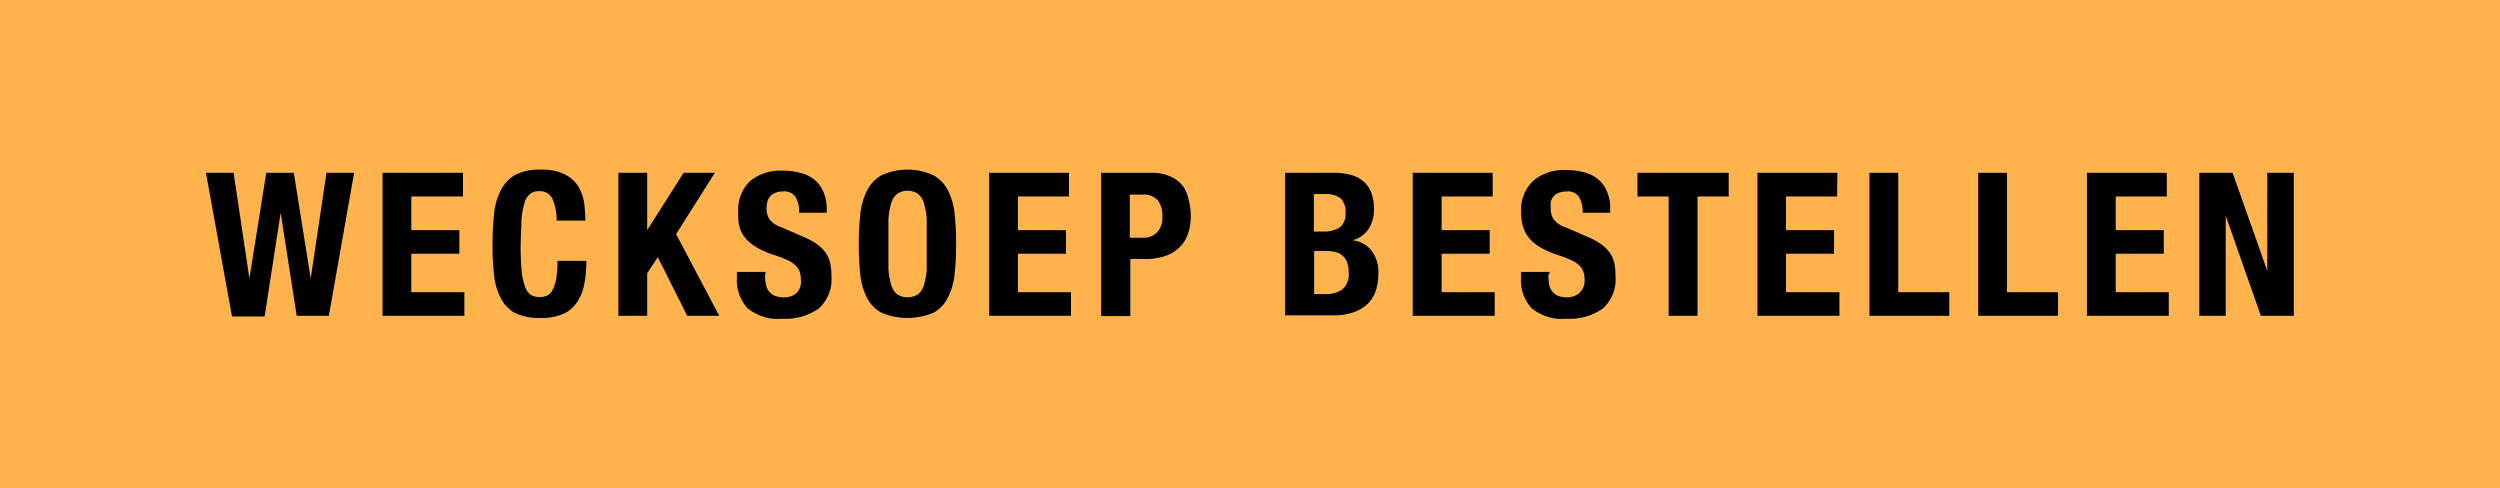 <svg id="Laag_1" data-name="Laag 1" xmlns="http://www.w3.org/2000/svg" viewBox="0 0 199.79 39"><defs><style>.cls-1{fill:#feb34d;}</style></defs><rect class="cls-1" width="199.79" height="39"/><path d="M18.67,13.81l1.26,8.45h0l1.35-8.45h2.2l1.35,8.45h0l1.26-8.45h2.21L26.28,25.24H23.71L22.43,17h0l-1.28,8.29H18.54L16.46,13.81Z"/><path d="M37,15.7H32.87v2.69h3.84v1.89H32.87v3.07h4.24v1.89H30.57V13.81H37Z"/><path d="M44.13,15.85a1.11,1.11,0,0,0-1.08-.57,1,1,0,0,0-.71.24,1.43,1.43,0,0,0-.44.75,6.67,6.67,0,0,0-.23,1.36c0,.56-.06,1.24-.06,2.05a19.5,19.5,0,0,0,.09,2.1A4.83,4.83,0,0,0,42,23a1.15,1.15,0,0,0,.46.59,1.38,1.38,0,0,0,.65.15,1.56,1.56,0,0,0,.57-.1.91.91,0,0,0,.45-.42,2.69,2.69,0,0,0,.31-.88,8.4,8.4,0,0,0,.11-1.49h2.31a10,10,0,0,1-.15,1.76,3.87,3.87,0,0,1-.54,1.45,2.56,2.56,0,0,1-1.1,1,4.24,4.24,0,0,1-1.85.35A4.43,4.43,0,0,1,41.13,25,2.81,2.81,0,0,1,40,23.79a5.07,5.07,0,0,1-.52-1.87,21.86,21.86,0,0,1-.12-2.4,22.07,22.07,0,0,1,.12-2.39A5.19,5.19,0,0,1,40,15.25,3,3,0,0,1,41.13,14a4.07,4.07,0,0,1,2.06-.44,4,4,0,0,1,2,.4,2.65,2.65,0,0,1,1.06,1,3.48,3.48,0,0,1,.44,1.33,10.76,10.76,0,0,1,.09,1.34h-2.3A4.13,4.13,0,0,0,44.13,15.85Z"/><path d="M51.72,18.39h0l2.91-4.58h2.5l-3.1,4.9,3.45,6.53H54.92l-2.35-4.69-.85,1.29v3.4h-2.3V13.81h2.3Z"/><path d="M61.14,22a4,4,0,0,0,.07.73,1.2,1.2,0,0,0,.24.55,1.23,1.23,0,0,0,.47.36,2,2,0,0,0,.74.12,1.48,1.48,0,0,0,1-.34A1.29,1.29,0,0,0,64,22.36a1.93,1.93,0,0,0-.1-.67,1.38,1.38,0,0,0-.35-.5,2.37,2.37,0,0,0-.63-.41,9.42,9.42,0,0,0-1-.38,7.94,7.94,0,0,1-1.33-.56,3.57,3.57,0,0,1-.93-.71,2.48,2.48,0,0,1-.55-.94A3.9,3.9,0,0,1,59,17a3.22,3.22,0,0,1,.94-2.53,3.83,3.83,0,0,1,2.6-.83,5.24,5.24,0,0,1,1.41.17,2.92,2.92,0,0,1,1.12.54,2.53,2.53,0,0,1,.74,1,3.5,3.5,0,0,1,.26,1.4V17H63.86a2.35,2.35,0,0,0-.28-1.26,1.09,1.09,0,0,0-1-.44,1.49,1.49,0,0,0-.64.12,1,1,0,0,0-.41.29,1.08,1.08,0,0,0-.21.43,2,2,0,0,0-.06.49,1.66,1.66,0,0,0,.23.89,2,2,0,0,0,1,.66l1.77.77a5.33,5.33,0,0,1,1.08.6,3,3,0,0,1,.66.67,2.11,2.11,0,0,1,.34.8,4,4,0,0,1,.1,1,3.14,3.14,0,0,1-1,2.63,4.61,4.61,0,0,1-2.92.82,3.8,3.8,0,0,1-2.79-.85,3.29,3.29,0,0,1-.84-2.43v-.46h2.3Z"/><path d="M68.75,17.13a5.39,5.39,0,0,1,.53-1.88A2.89,2.89,0,0,1,70.46,14a5,5,0,0,1,4.12,0,2.89,2.89,0,0,1,1.18,1.22,5.39,5.39,0,0,1,.53,1.88,22.07,22.07,0,0,1,.12,2.39,21.86,21.86,0,0,1-.12,2.4,5.27,5.27,0,0,1-.53,1.87A2.76,2.76,0,0,1,74.58,25a5.38,5.38,0,0,1-4.12,0,2.76,2.76,0,0,1-1.18-1.21,5.27,5.27,0,0,1-.53-1.87,21.86,21.86,0,0,1-.12-2.4A22.07,22.07,0,0,1,68.75,17.13ZM71,21.48a5.08,5.08,0,0,0,.23,1.31,1.41,1.41,0,0,0,.48.74,1.58,1.58,0,0,0,1.64,0,1.41,1.41,0,0,0,.48-.74,5.08,5.08,0,0,0,.23-1.31c0-.53,0-1.19,0-2s0-1.41,0-1.95a5.25,5.25,0,0,0-.23-1.31,1.41,1.41,0,0,0-.48-.74,1.52,1.52,0,0,0-1.64,0,1.41,1.41,0,0,0-.48.74A5.25,5.25,0,0,0,71,17.57c0,.54,0,1.19,0,1.95S71,21,71,21.48Z"/><path d="M85.43,15.7H81.35v2.69h3.84v1.89H81.35v3.07h4.24v1.89H79.05V13.81h6.38Z"/><path d="M92.06,13.81a3.31,3.31,0,0,1,1.48.3,2.54,2.54,0,0,1,1,.77A2.89,2.89,0,0,1,95,16a4.84,4.84,0,0,1,.16,1.26,4.23,4.23,0,0,1-.26,1.53,2.7,2.7,0,0,1-.74,1.07,3,3,0,0,1-1.14.63,5,5,0,0,1-1.49.21H90.33v4.56H88V13.81ZM91.35,19a1.5,1.5,0,0,0,1.11-.42,1.69,1.69,0,0,0,.43-1.29A2,2,0,0,0,92.52,16a1.52,1.52,0,0,0-1.23-.45h-1V19Z"/><path d="M106.58,13.81a5.41,5.41,0,0,1,1.31.15,2.51,2.51,0,0,1,1,.48,2.17,2.17,0,0,1,.67.89,3.52,3.52,0,0,1,.24,1.38,2.82,2.82,0,0,1-.43,1.59,2.18,2.18,0,0,1-1.3.9v0a2.22,2.22,0,0,1,1.52.81,2.79,2.79,0,0,1,.56,1.84,4.45,4.45,0,0,1-.17,1.28,2.7,2.7,0,0,1-.6,1.07,3,3,0,0,1-1.11.72,4.53,4.53,0,0,1-1.68.28h-3.89V13.81Zm-.89,4.69a2.36,2.36,0,0,0,1.4-.34,1.4,1.4,0,0,0,.44-1.16,1.48,1.48,0,0,0-.4-1.16,2,2,0,0,0-1.27-.33H105v3Zm.24,5a2.21,2.21,0,0,0,1.34-.37,1.57,1.57,0,0,0,.51-1.36,2.17,2.17,0,0,0-.13-.82,1.4,1.4,0,0,0-.37-.53,1.31,1.31,0,0,0-.55-.28,3.15,3.15,0,0,0-.71-.08h-1v3.44Z"/><path d="M119.29,15.7h-4.08v2.69h3.84v1.89h-3.84v3.07h4.24v1.89H112.9V13.81h6.39Z"/><path d="M123.74,22a4.07,4.07,0,0,0,.06.73,1.2,1.2,0,0,0,.24.55,1.23,1.23,0,0,0,.47.36,2,2,0,0,0,.75.12,1.46,1.46,0,0,0,.95-.34,1.29,1.29,0,0,0,.42-1.06,1.93,1.93,0,0,0-.1-.67,1.38,1.38,0,0,0-.35-.5,2.37,2.37,0,0,0-.63-.41,9.42,9.42,0,0,0-1-.38,7.48,7.48,0,0,1-1.32-.56,3.47,3.47,0,0,1-.94-.71,2.62,2.62,0,0,1-.55-.94,3.9,3.9,0,0,1-.18-1.24,3.19,3.19,0,0,1,1-2.53,3.8,3.8,0,0,1,2.59-.83,5.24,5.24,0,0,1,1.41.17,2.85,2.85,0,0,1,1.12.54,2.53,2.53,0,0,1,.74,1,3.33,3.33,0,0,1,.26,1.4V17h-2.2a2.35,2.35,0,0,0-.29-1.26,1.06,1.06,0,0,0-1-.44,1.49,1.49,0,0,0-.64.12,1,1,0,0,0-.41.29,1.08,1.08,0,0,0-.21.43,2,2,0,0,0,0,.49,1.66,1.66,0,0,0,.22.89,2,2,0,0,0,1,.66l1.78.77a5.51,5.51,0,0,1,1.07.6,2.78,2.78,0,0,1,.66.67,2.3,2.3,0,0,1,.35.8,4.61,4.61,0,0,1,.09,1,3.14,3.14,0,0,1-1,2.63,4.59,4.59,0,0,1-2.92.82,3.8,3.8,0,0,1-2.79-.85,3.29,3.29,0,0,1-.84-2.43v-.46h2.31Z"/><path d="M138.15,15.7h-2.49v9.54h-2.31V15.7h-2.49V13.81h7.29Z"/><path d="M146.81,15.7h-4.08v2.69h3.84v1.89h-3.84v3.07H147v1.89h-6.55V13.81h6.39Z"/><path d="M149.4,13.81h2.3v9.54h4.08v1.89H149.4Z"/><path d="M158.09,13.81h2.3v9.54h4.08v1.89h-6.38Z"/><path d="M173.16,15.7h-4.08v2.69h3.84v1.89h-3.84v3.07h4.24v1.89h-6.54V13.81h6.38Z"/><path d="M181.19,21.64h0V13.81h2.12V25.24h-2.63l-2.81-8h0v8h-2.11V13.81h2.66Z"/></svg>
